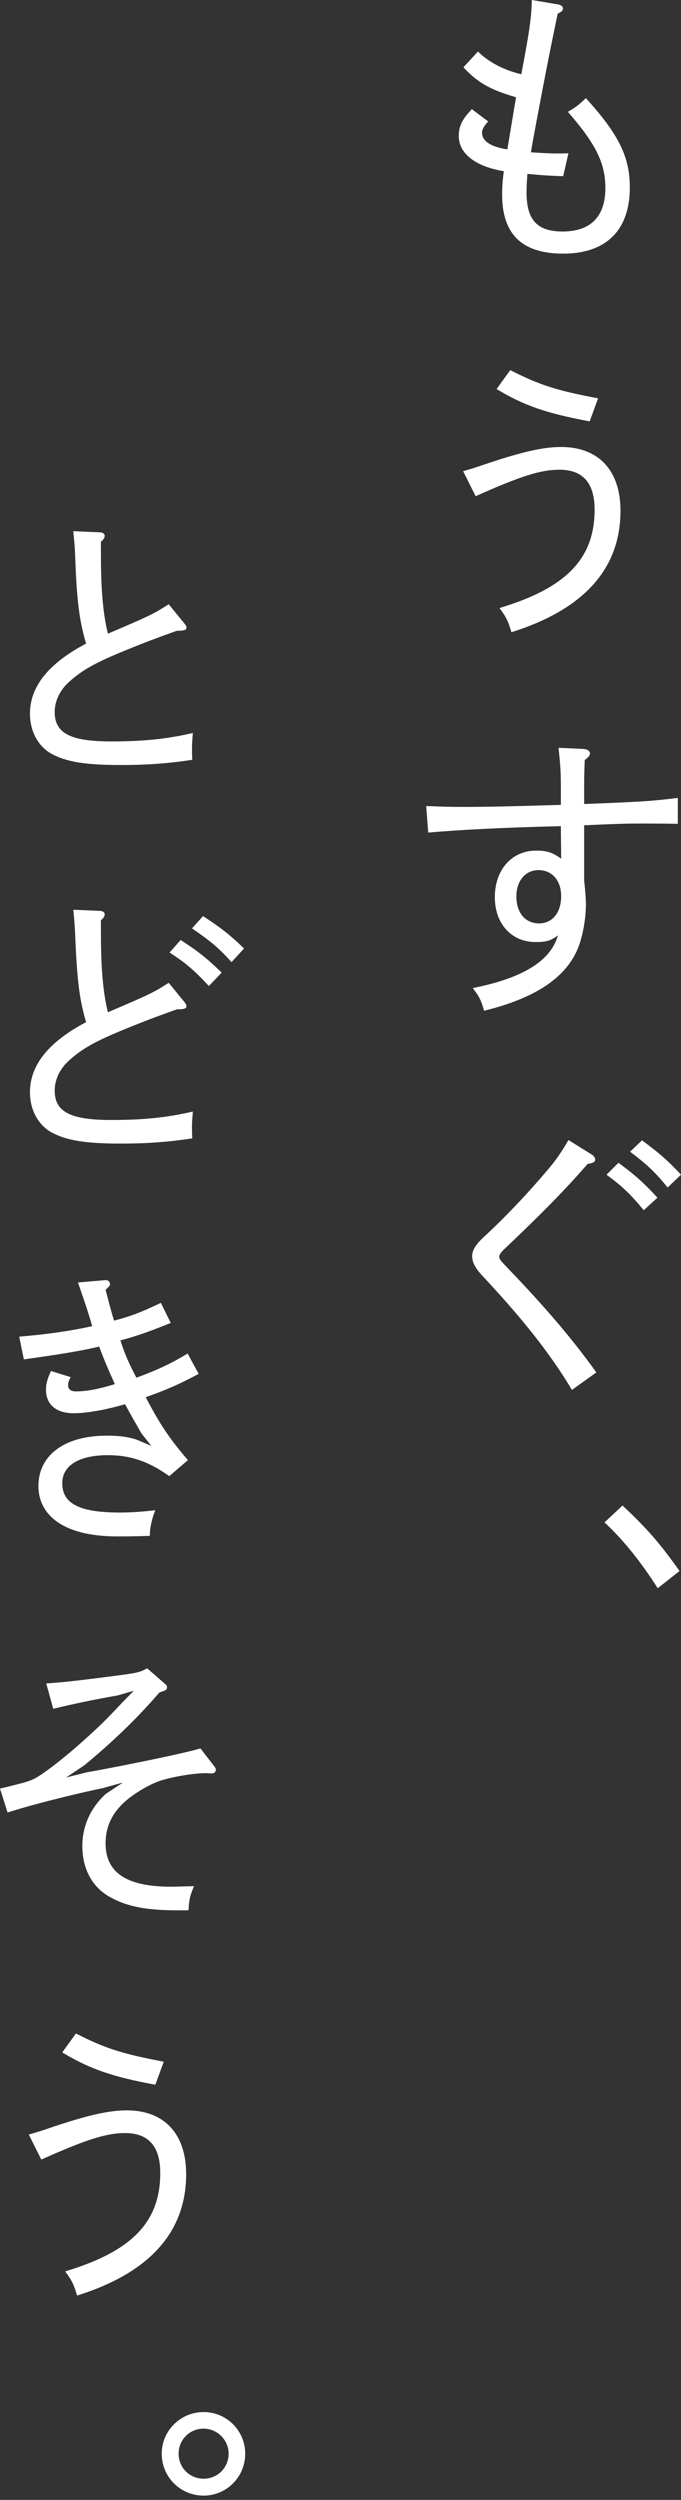 <svg enable-background="new 0 0 108 396" viewBox="0 0 108 396" xmlns="http://www.w3.org/2000/svg"><rect x="0" y="0" width="108" height="396" fill="#333333" stroke="none"/><g fill="#fff"><path d="m88.441.692c.554.092.83.323.83.646s-.184.508-.83.83c-.646 3.091-1.523 7.381-2.306 11.487-.784 4.198-1.569 8.165-1.938 10.471 1.384.092 2.814.184 3.875.184h.646c.508 0 .923 0 1.43-.046l-.83 3.644c-1.891-.046-3.875-.184-5.674-.369-.092 1.107-.138 2.03-.138 2.952 0 4.382 1.707 6.182 5.72 6.182 4.429 0 6.781-2.353 6.781-6.874 0-3.875-1.43-6.919-5.951-12.086 1.2-.692 1.707-1.061 2.86-2.168 5.258 5.812 6.966 9.318 6.966 14.162 0 6.735-3.737 10.471-10.564 10.471-6.504 0-9.687-3.045-9.687-9.364 0-1.061.046-2.076.277-3.691-4.705-.784-7.15-2.906-7.15-5.582 0-1.569.554-2.676 2.075-4.244l2.584 1.938c-.738.83-.969 1.291-.969 1.799 0 1.245 1.246 2.214 4.013 2.63.462-2.722.923-5.628 1.384-8.257-4.152-1.199-6.135-2.352-8.35-4.751l2.307-2.491c1.661 1.661 4.105 2.952 6.874 3.598 1.29-6.781 1.614-8.995 1.66-11.763z"/><path d="m73.449 74.636c1.661-.462 2.168-.646 4.059-1.292 5.444-1.799 8.673-2.537 11.486-2.537 5.951 0 9.41 3.737 9.41 10.102 0 9.18-5.812 15.638-17.298 19.236-.507-1.753-.83-2.399-1.891-3.829 10.61-3.183 15.085-7.841 15.085-15.591 0-4.244-1.891-6.32-5.582-6.32-2.952 0-6.181 1.015-13.285 4.198zm20.066-7.889c-6.966-1.292-10.471-2.537-14.761-5.12l2.168-2.999c4.706 2.399 7.381 3.229 13.931 4.475z"/><path d="m92.546 118.641c.6.046 1.015.323 1.015.692s-.231.6-.83 1.061c-.046 1.291-.092 2.583-.092 3.875v3.091c8.58-.323 10.933-.462 14.853-.969v4.106c-2.491-.046-4.659-.046-6.089-.046-1.615 0-3.736.046-8.764.277v8.719c.231 2.214.277 2.952.277 3.829 0 2.491-.6 5.582-1.477 7.427-2.075 4.428-6.827 7.473-14.669 9.41-.461-1.661-.784-2.307-1.799-3.598 7.519-1.476 12.317-4.106 13.516-8.349-1.153.876-1.891 1.061-3.552 1.061-3.829 0-6.458-2.906-6.458-7.104 0-4.336 2.676-7.381 6.55-7.381 1.615 0 2.63.277 3.967 1.291 0-1.707-.046-3.46-.046-5.166-9.641.23-16.191.6-21.035 1.015l-.323-4.198c2.538.092 3.829.138 5.813.138 3.829 0 7.611-.092 15.546-.323v-2.999c0-2.629-.139-3.783-.369-6.043zm-7.149 19.19c-2.076 0-3.506 1.707-3.506 4.152 0 2.629 1.43 4.29 3.598 4.29 2.122 0 3.506-1.707 3.506-4.336-.001-2.445-1.43-4.106-3.598-4.106z"/><path d="m90.702 220.17c-3.875-6.504-8.857-12.363-14.162-18.037-1.246-1.338-1.661-2.26-1.661-3.137s.461-1.753 1.799-2.999c3.691-3.413 7.104-7.058 10.195-10.702 1.292-1.523 2.168-2.768 3.275-4.706l3.783 2.353c.277.184.461.508.461.738 0 .369-.323.554-1.199.692-4.29 4.936-8.719 9.226-13.332 13.608-.461.461-.692.784-.692 1.107s.277.646.784 1.199c5.304 5.49 10.194 10.933 14.623 17.114zm7.38-35.981c2.353 1.753 3.829 2.952 6.181 5.536l-2.168 1.984c-2.168-2.629-3.46-3.829-5.905-5.628zm3.737-3.552c2.353 1.753 3.829 2.906 6.181 5.443l-2.122 2.03c-2.076-2.583-3.46-3.783-5.951-5.674z"/><path d="m104.309 251.582c-2.583-4.06-5.443-7.658-8.441-10.425l2.86-2.676c3.967 3.737 5.859 5.905 9.042 10.379z"/><path d="m16.007 88.062c0 5.489.369 9.41 1.107 12.316 6.827-2.906 7.242-3.137 9.641-4.659l2.491 3.044c.277.369.323.462.323.646 0 .369-.277.508-1.522.508-1.799.646-2.445.877-4.521 1.661-7.473 2.906-10.057 4.152-12.593 6.458-1.43 1.292-2.26 2.999-2.26 4.752 0 3.367 2.491 4.659 8.949 4.659 5.074 0 8.811-.369 12.962-1.338-.092 1.153-.138 1.661-.138 2.583 0 .461 0 .876.046 1.661-3.875.6-7.242.83-11.348.83-5.444 0-8.534-.461-10.933-1.753-2.122-1.153-3.46-3.552-3.46-6.366 0-4.382 3.044-8.027 8.903-11.117-1.061-3.552-1.476-6.873-1.707-13.239-.046-1.291-.093-2.352-.323-4.567l4.243.185c.415 0 .738.23.738.554 0 .277-.185.6-.6.923v2.259z"/><path d="m16.007 148.028c0 5.49.369 9.41 1.107 12.316 6.827-2.906 7.242-3.137 9.641-4.659l2.491 3.044c.277.369.323.462.323.646 0 .369-.277.508-1.522.508-1.799.646-2.445.876-4.521 1.661-7.473 2.906-10.057 4.152-12.593 6.458-1.43 1.292-2.26 2.999-2.26 4.752 0 3.367 2.491 4.659 8.949 4.659 5.074 0 8.811-.369 12.962-1.338-.092 1.153-.138 1.661-.138 2.583 0 .461 0 .876.046 1.661-3.875.6-7.242.83-11.348.83-5.444 0-8.534-.461-10.933-1.753-2.122-1.153-3.46-3.552-3.46-6.366 0-4.382 3.044-8.027 8.903-11.117-1.061-3.552-1.43-6.781-1.707-13.239-.046-1.291-.093-2.352-.323-4.567l4.243.185c.415 0 .738.231.738.554 0 .277-.185.6-.6.923v2.259zm12.64.876c2.491 1.615 4.013 2.722 6.504 5.167l-2.029 2.122c-2.307-2.491-3.645-3.644-6.228-5.305zm3.552-3.782c2.491 1.615 4.013 2.722 6.504 5.12l-1.983 2.168c-2.26-2.537-3.737-3.598-6.273-5.351z"/><path d="m27.078 209.563c-3.783 1.523-5.582 2.122-7.981 2.768.646 2.076 1.431 3.829 2.538 5.905 3.275-1.199 5.628-2.306 8.119-3.829l1.753 3.229c-3.322 1.753-5.167 2.537-8.396 3.691 2.215 4.244 3.783 6.597 6.689 9.964l-2.952 2.537c-3.229-2.306-6.135-3.321-9.733-3.321-4.752 0-7.242 1.753-7.242 4.428 0 3.229 2.676 4.659 9.134 4.659 1.983 0 3.598-.138 5.628-.369-.508 1.246-.876 2.676-.876 4.06-1.384.046-2.445.092-5.12.092-9.18 0-12.547-3.783-12.547-7.98 0-4.752 3.967-7.981 10.84-7.981 1.845 0 3.091.138 4.66.6l2.399 1.015-1.569-1.983c-.83-1.476-1.707-2.952-2.584-4.613-3.183.923-6.135 1.43-8.165 1.43-2.768 0-4.383-1.384-4.383-3.737 0-.876.185-1.569.784-2.952l3.137.969c-.323.6-.415.923-.415 1.292 0 .6.415.969 1.246.969 1.661 0 3.46-.323 6.181-1.153-.922-1.984-1.707-3.829-2.491-5.951-2.814.692-6.92 1.338-11.948 2.03l-.738-3.598c4.428-.369 7.98-.876 11.578-1.661-.415-1.43-.83-2.768-1.292-4.106-.231-.646-.461-1.384-.969-2.814l4.29-.369h.185c.323 0 .6.277.6.6 0 .277-.046.323-.692.923.461 1.753.784 3.091 1.338 4.89 2.629-.692 4.243-1.292 7.426-2.814z"/><path d="m33.859 279.632c.323.415.369.553.369.738 0 .323-.277.554-.692.554-.277 0-.508-.046-.922-.046-1.845 0-5.213.554-7.196 1.199-1.523.508-3.552 1.661-5.074 2.86-2.445 1.984-3.598 4.244-3.598 7.058 0 4.659 3.321 6.873 10.425 6.873.692 0 1.799-.046 3.599-.092-.646 1.523-.784 2.122-.876 3.829h-1.707c-5.074 0-8.027-.6-10.702-2.076-2.86-1.568-4.428-4.474-4.428-8.119 0-3.183 1.338-6.089 3.737-8.257l2.722-1.799-3.321.923c-1.938.369-9.78 2.168-14.992 3.829l-1.203-3.784c4.198-1.015 4.89-1.153 6.32-2.076 2.86-1.891 6.689-5.213 9.548-7.935 1.523-1.476 2.814-2.86 3.46-3.552l1.891-1.937-2.537.738c-3.414.6-6.828 1.292-10.241 2.122l-1.107-4.013c2.629-.184 3.921-.323 8.349-.877 6.135-.784 6.319-.784 7.657-1.522l2.538 2.214c.554.461.6.507.6.784 0 .415-.092.462-1.2.831-3.644 4.244-7.703 8.073-11.901 11.533l-2.906 1.937 3.322-.83c2.306-.369 15.038-2.86 17.991-3.783z"/><path d="m4.567 338.122c1.661-.461 2.168-.646 4.059-1.292 5.444-1.799 8.673-2.537 11.486-2.537 5.951 0 9.41 3.737 9.41 10.102 0 9.18-5.812 15.638-17.298 19.236-.508-1.753-.83-2.399-1.891-3.829 10.609-3.183 15.084-7.842 15.084-15.592 0-4.244-1.891-6.32-5.582-6.32-2.952 0-6.181 1.015-13.285 4.198zm20.066-7.889c-6.966-1.292-10.471-2.537-14.761-5.12l2.168-2.999c4.706 2.399 7.381 3.229 13.931 4.475z"/><path d="m38.887 388.677c0 3.691-2.952 6.643-6.596 6.643-3.691 0-6.643-2.952-6.643-6.643 0-3.644 2.998-6.596 6.643-6.596 3.644 0 6.596 2.952 6.596 6.596zm-10.563 0c0 2.214 1.753 3.967 3.967 3.967s3.967-1.753 3.967-3.967c0-2.168-1.799-3.967-3.967-3.967-2.215-.001-3.967 1.753-3.967 3.967z"/></g></svg>